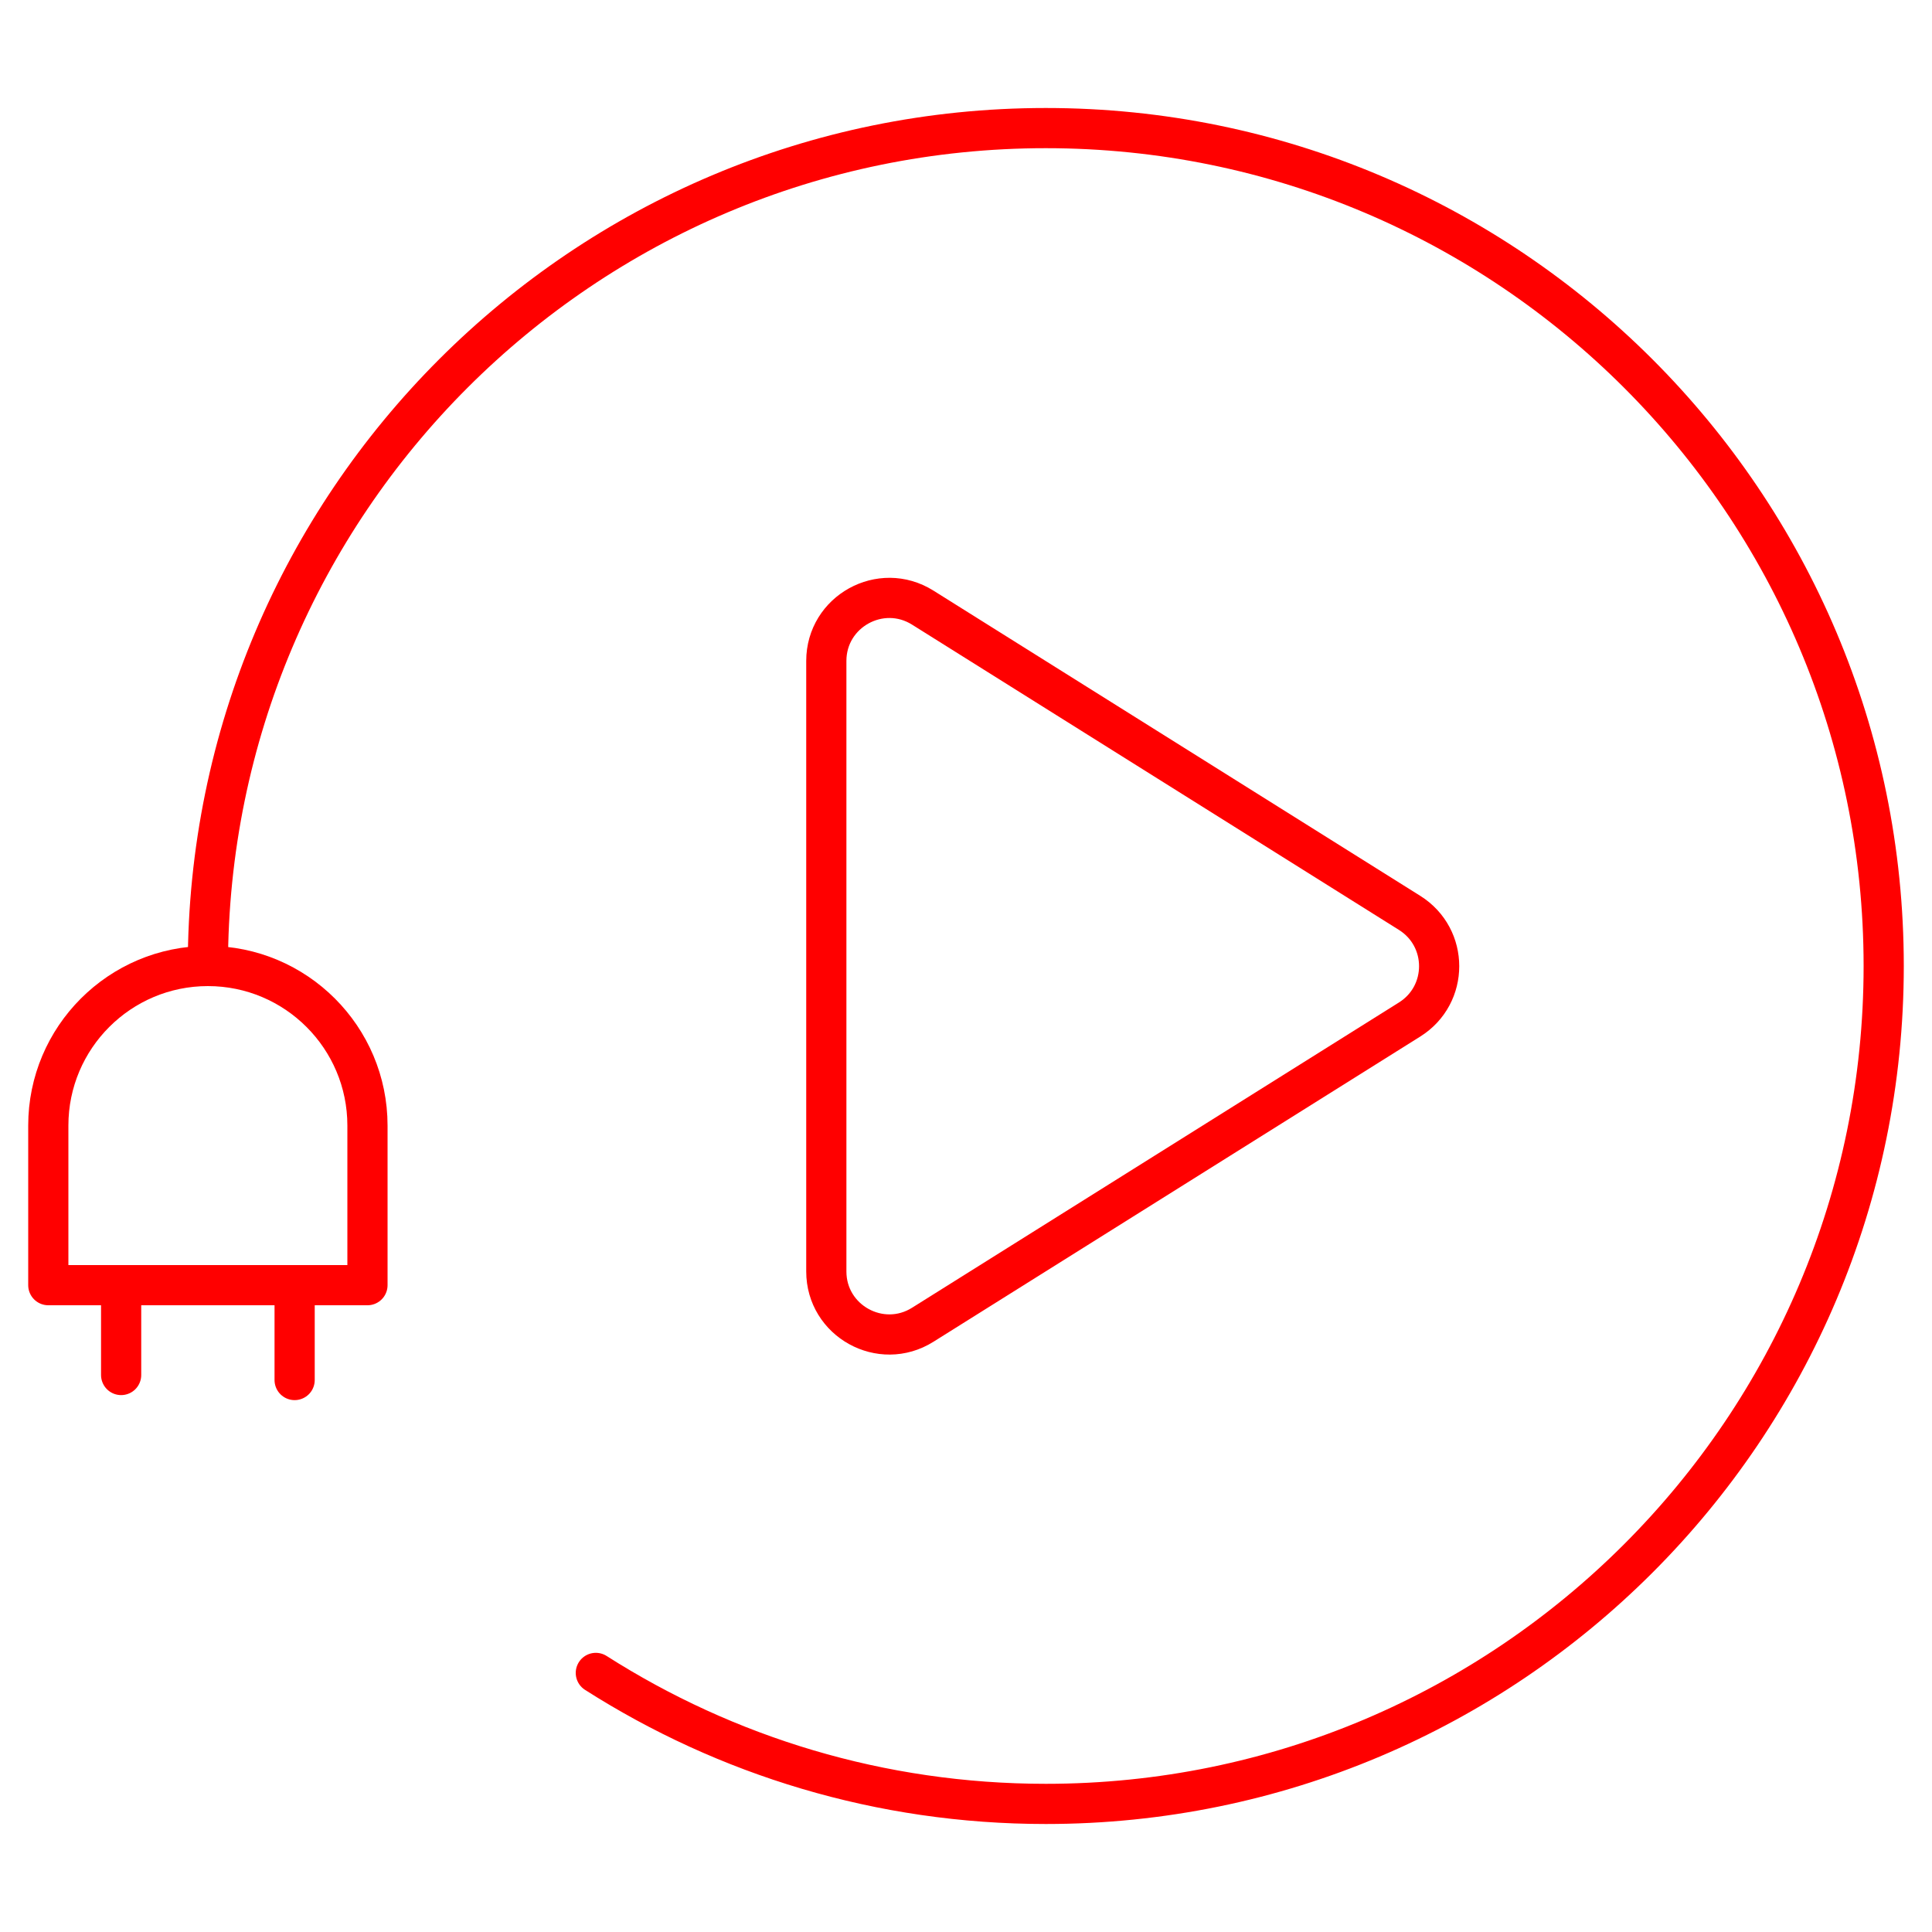 <?xml version="1.0" encoding="UTF-8"?>
<svg id="Layer_1" data-name="Layer 1" xmlns="http://www.w3.org/2000/svg" viewBox="0 0 100 100">
  <defs>
    <style>
      .cls-1 {
        fill: none;
        stroke: red;
        stroke-linecap: round;
        stroke-linejoin: round;
        stroke-width: 2.08px;
      }
    </style>
  </defs>
  <path class="cls-1" d="M42.77,65.8v-31.59c0-2.56,2.82-4.12,4.99-2.76l25.2,15.8c2.04,1.28,2.04,4.24,0,5.52l-25.2,15.8c-2.17,1.36-4.99-.2-4.99-2.76Z"/>
  <path class="cls-1" d="M10.76,50C10.76,26.05,30.18,6.63,54.13,6.63s43.37,19.42,43.37,43.37-19.42,43.37-43.37,43.37c-8.57,0-16.56-2.49-23.29-6.78"/>
  <path class="cls-1" d="M10.76,50h0c4.56,0,8.26,3.7,8.26,8.26v8.26H2.5v-8.26c0-4.56,3.7-8.26,8.26-8.26Z"/>
  <g>
    <line class="cls-1" x1="6.27" y1="66.52" x2="6.27" y2="71.17"/>
    <line class="cls-1" x1="15.25" y1="66.78" x2="15.25" y2="71.43"/>
  </g>
</svg>